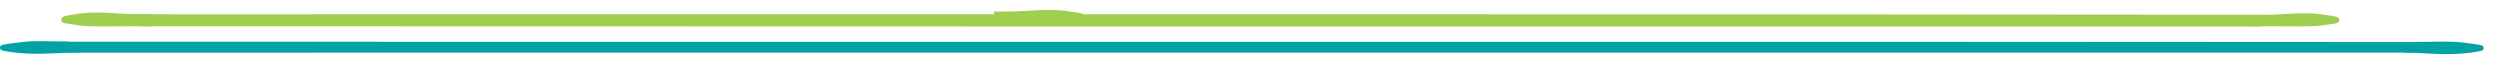 <?xml version="1.0" encoding="utf-8"?>
<!-- Generator: Adobe Illustrator 16.0.0, SVG Export Plug-In . SVG Version: 6.00 Build 0)  -->
<!DOCTYPE svg PUBLIC "-//W3C//DTD SVG 1.1//EN" "http://www.w3.org/Graphics/SVG/1.1/DTD/svg11.dtd">
<svg version="1.1" id="Layer_1" xmlns="http://www.w3.org/2000/svg" xmlns:xlink="http://www.w3.org/1999/xlink" x="0px" y="0px"
	 width="500px" height="15px" viewBox="0 0 500 15" enable-background="new 0 0 500 15" xml:space="preserve">
<g>
	<path fill-rule="evenodd" clip-rule="evenodd" fill="#01A2A6" d="M482.66,10.517c-124.994,0.005-249.995,0-374.995,0.005
		C73.56,10.524,39.453,10.533,5.349,10.533c-0.469,0-1.343,0.045-1.409,0.006s1.121-2.19,1.708-2.19
		c97.453,0.006,194.914,0.009,292.366,0.017c61.884,0,123.768-0.017,185.649,0.05"/>
	<path fill-rule="evenodd" clip-rule="evenodd" fill="#A0CE4E" d="M452.397,5.292C389.079,5.3,325.756,5.309,262.438,5.303
		C184.257,5.292,27.899,5.248,27.899,5.248l-0.574-2.415c0,0,4.88,0.028,7.32,0.028c75.634-0.003,151.266-0.008,226.9-0.008
		c63.638,0.005,127.272,0.014,190.913,0.092"/>
</g>
<path fill-rule="evenodd" clip-rule="evenodd" fill="#A0CE4E" d="M449.782,2.972c0.911,0,1.823,0,2.734,0
	c4.074,0,8.146-0.684,12.228-0.053c0.736,0.117,1.462,0.219,2.187,0.353c0.434,0.072,0.89,0.239,0.937,0.714
	c0.053,0.547-0.488,0.645-0.881,0.708c-1.462,0.214-2.932,0.489-4.401,0.539c-2.546,0.092-5.097,0.022-7.643,0.022
	c-1.742,0-3.49,0-5.235,0"/>
<path fill-rule="evenodd" clip-rule="evenodd" fill="#01A2A6" d="M483.005,8.398c3.334,0,6.672-0.264,10.001,0.156
	c0.923,0.116,1.856,0.23,2.773,0.4c0.375,0.066,0.928,0.133,0.944,0.597c0.028,0.584-0.553,0.659-0.997,0.731
	c-3.305,0.595-6.634,0.619-9.977,0.436c-1.698-0.097-3.396-0.205-5.088-0.205"/>
<path fill-rule="evenodd" clip-rule="evenodd" fill="#A0CE4E" d="M198.783,2.305c0.911,0,1.823,0,2.734,0
	c4.074,0,8.146-0.684,12.228-0.053c0.736,0.116,1.462,0.22,2.187,0.353c0.434,0.072,0.89,0.239,0.937,0.715
	c0.053,0.547-0.488,0.645-0.881,0.708c-1.462,0.214-2.932,0.489-4.401,0.539c-2.546,0.092-5.097,0.022-7.643,0.022
	c-1.742,0-3.49,0-5.235,0"/>
<path fill-rule="evenodd" clip-rule="evenodd" fill="#A0CE4E" d="M30.337,2.84c-0.911,0-1.823,0-2.734,0
	c-4.074,0-8.146-0.725-12.228-0.056c-0.736,0.123-1.462,0.233-2.187,0.373c-0.434,0.077-0.89,0.254-0.937,0.757
	c-0.053,0.58,0.488,0.683,0.881,0.75c1.462,0.227,2.932,0.519,4.401,0.572c2.546,0.097,5.097,0.023,7.643,0.023
	c1.742,0,3.49,0,5.235,0"/>
<path fill-rule="evenodd" clip-rule="evenodd" fill="#01A2A6" d="M13.72,8.336c-3.334,0-6.672-0.264-10.001,0.156
	c-0.923,0.116-1.856,0.23-2.773,0.4C0.57,8.959,0.018,9.025,0.001,9.489c-0.028,0.584,0.553,0.659,0.997,0.731
	c3.305,0.595,6.634,0.619,9.977,0.436c1.698-0.097,3.396-0.205,5.088-0.205"/>
</svg>
